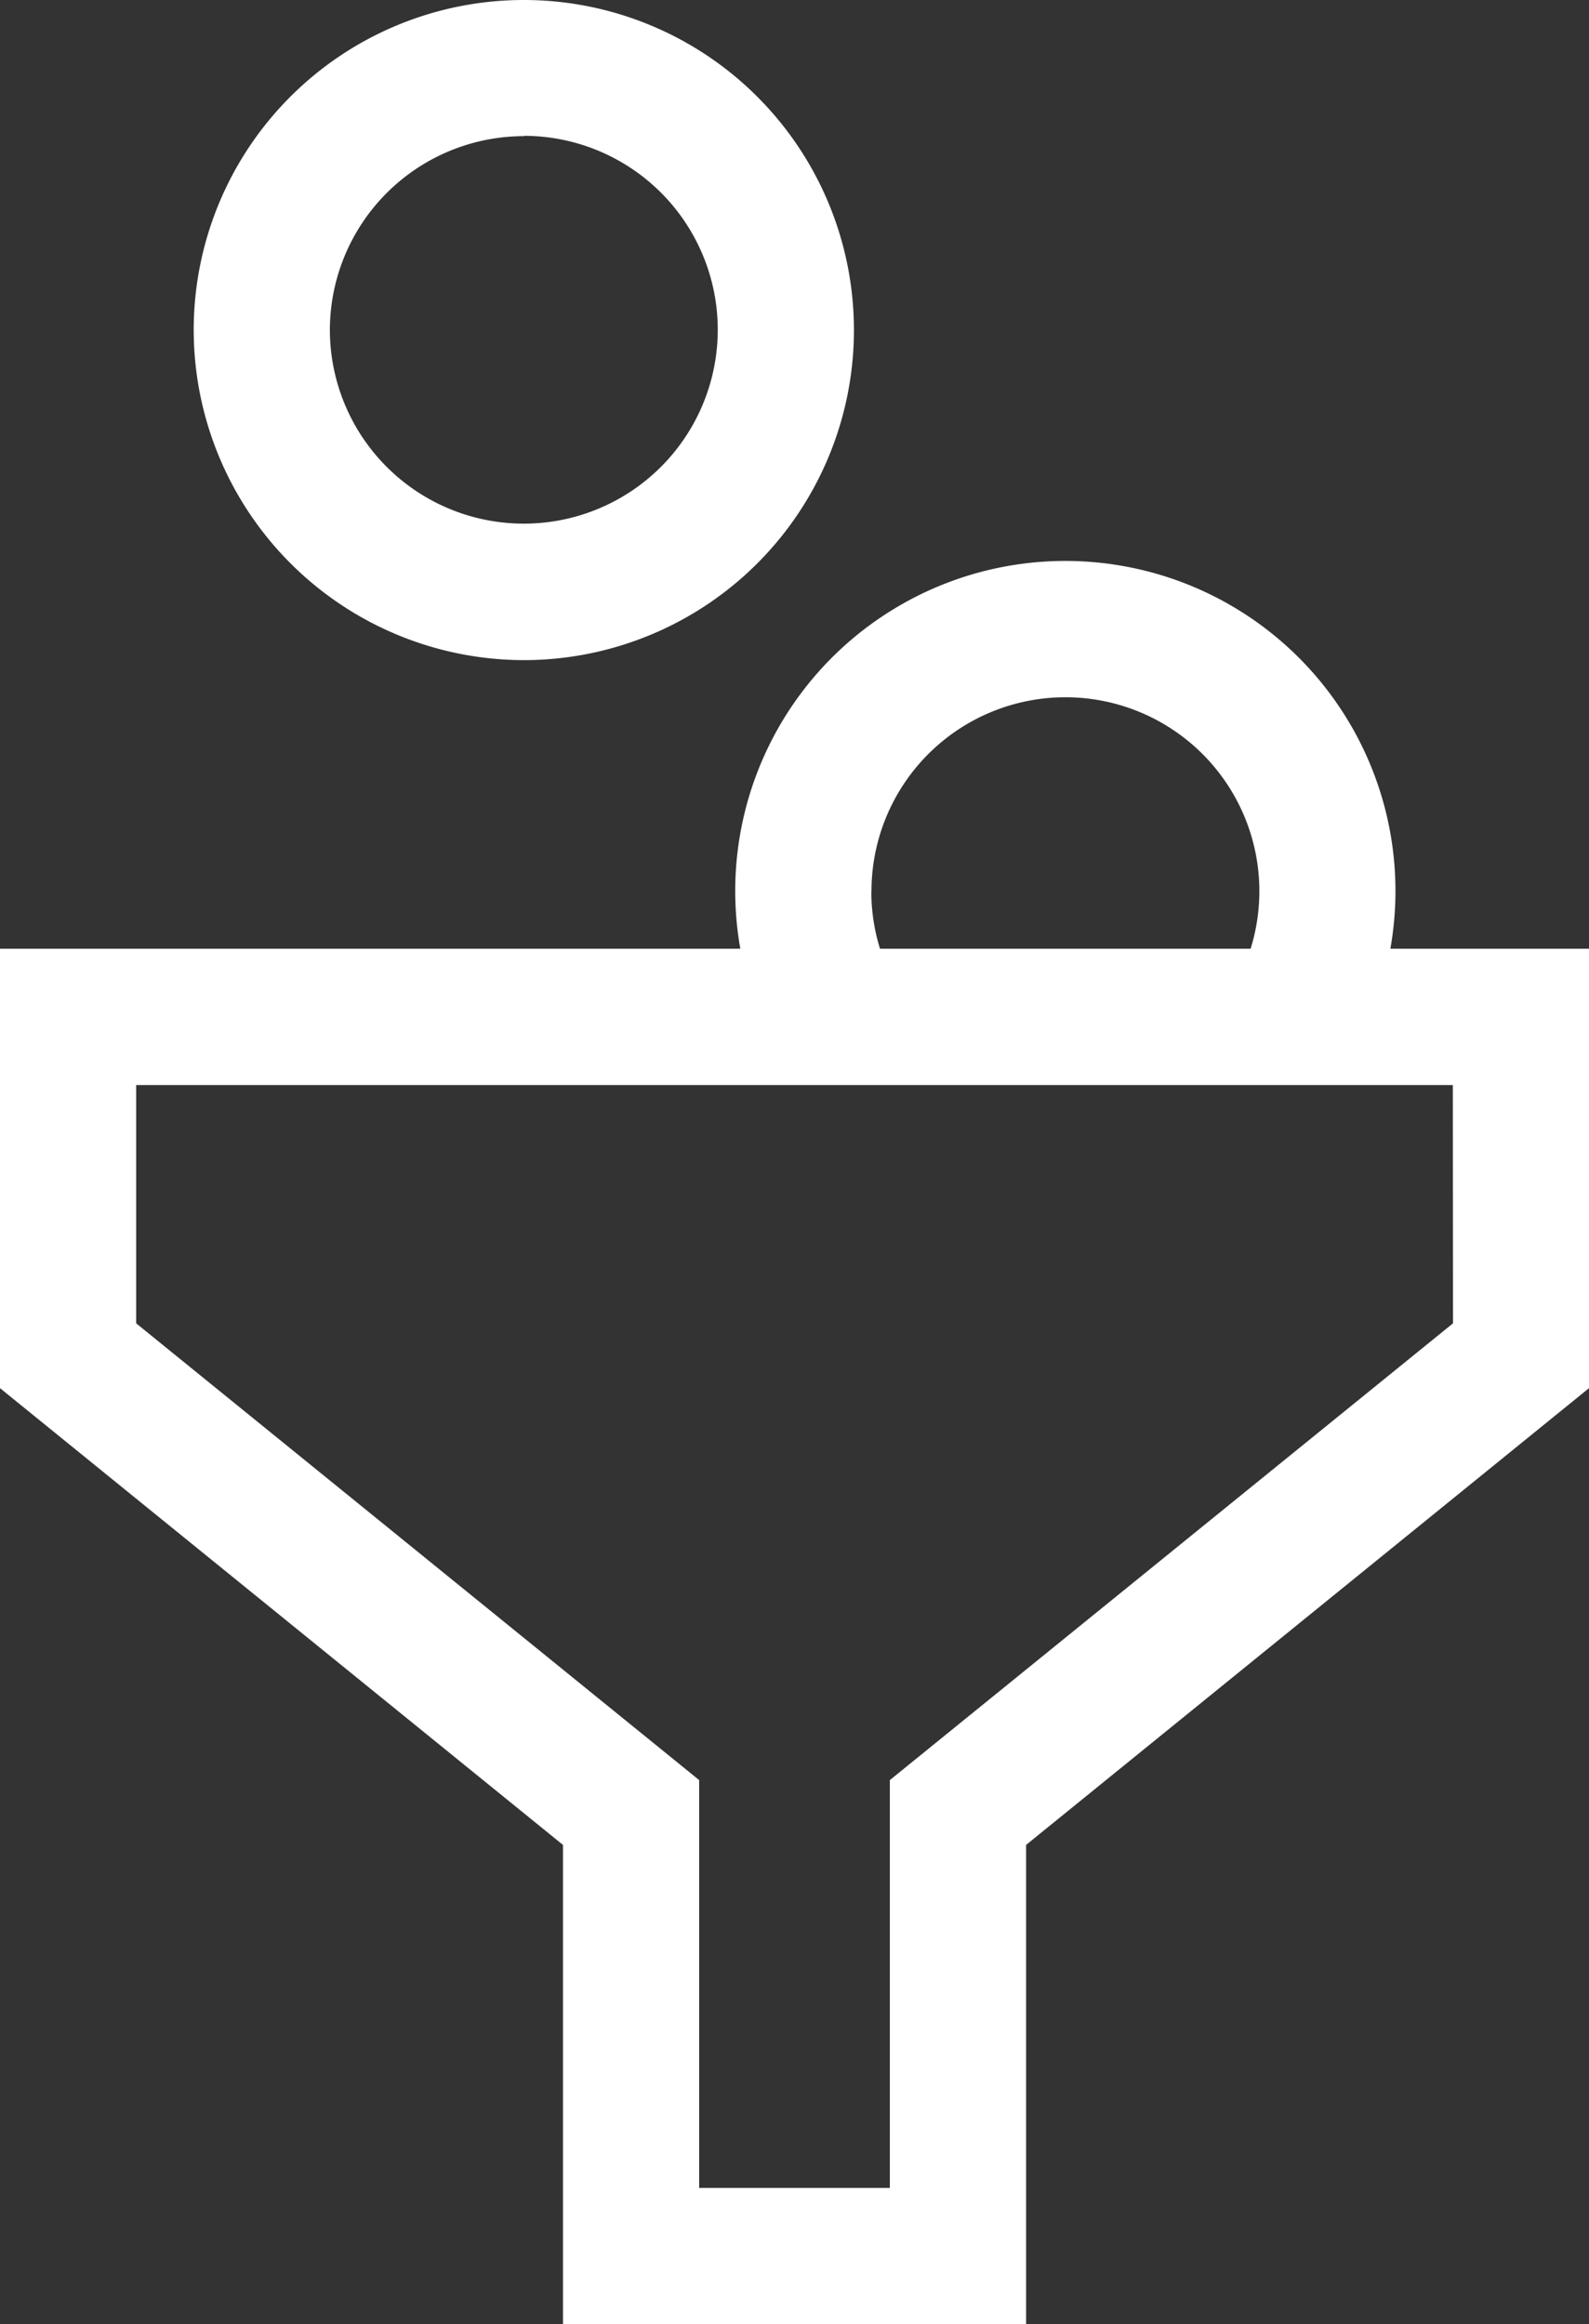 <svg xmlns="http://www.w3.org/2000/svg" width="20" height="29.257" viewBox="0 0 20 29.257"><rect x="0" y="0" width="20" height="29.257" fill="#333333" stroke="none"/><g transform="translate(-8 -162)"><g transform="translate(8 162)"><path d="M46.823,8.31a4.155,4.155,0,1,0-4.155-4.155A4.16,4.16,0,0,0,46.823,8.31Zm0-6.6a2.441,2.441,0,1,1-2.441,2.441A2.443,2.443,0,0,1,46.823,1.714Zm0,0" transform="translate(-40.23 0)" fill="#fff"/><path d="M17.5,128.544a4.155,4.155,0,1,0-8.182,0H0v5.532l7.086,5.75v6.032h5.829v-6.032L20,134.076v-5.532Zm.788,4.716L11.2,139.01v5.134H8.8V139.01l-7.086-5.75v-3H18.286Zm-7.319-5.437a2.441,2.441,0,1,1,4.772.721H11.076a2.43,2.43,0,0,1-.109-.721Zm0,0" transform="translate(0 -116.601)" fill="#fff"/></g></g></svg>